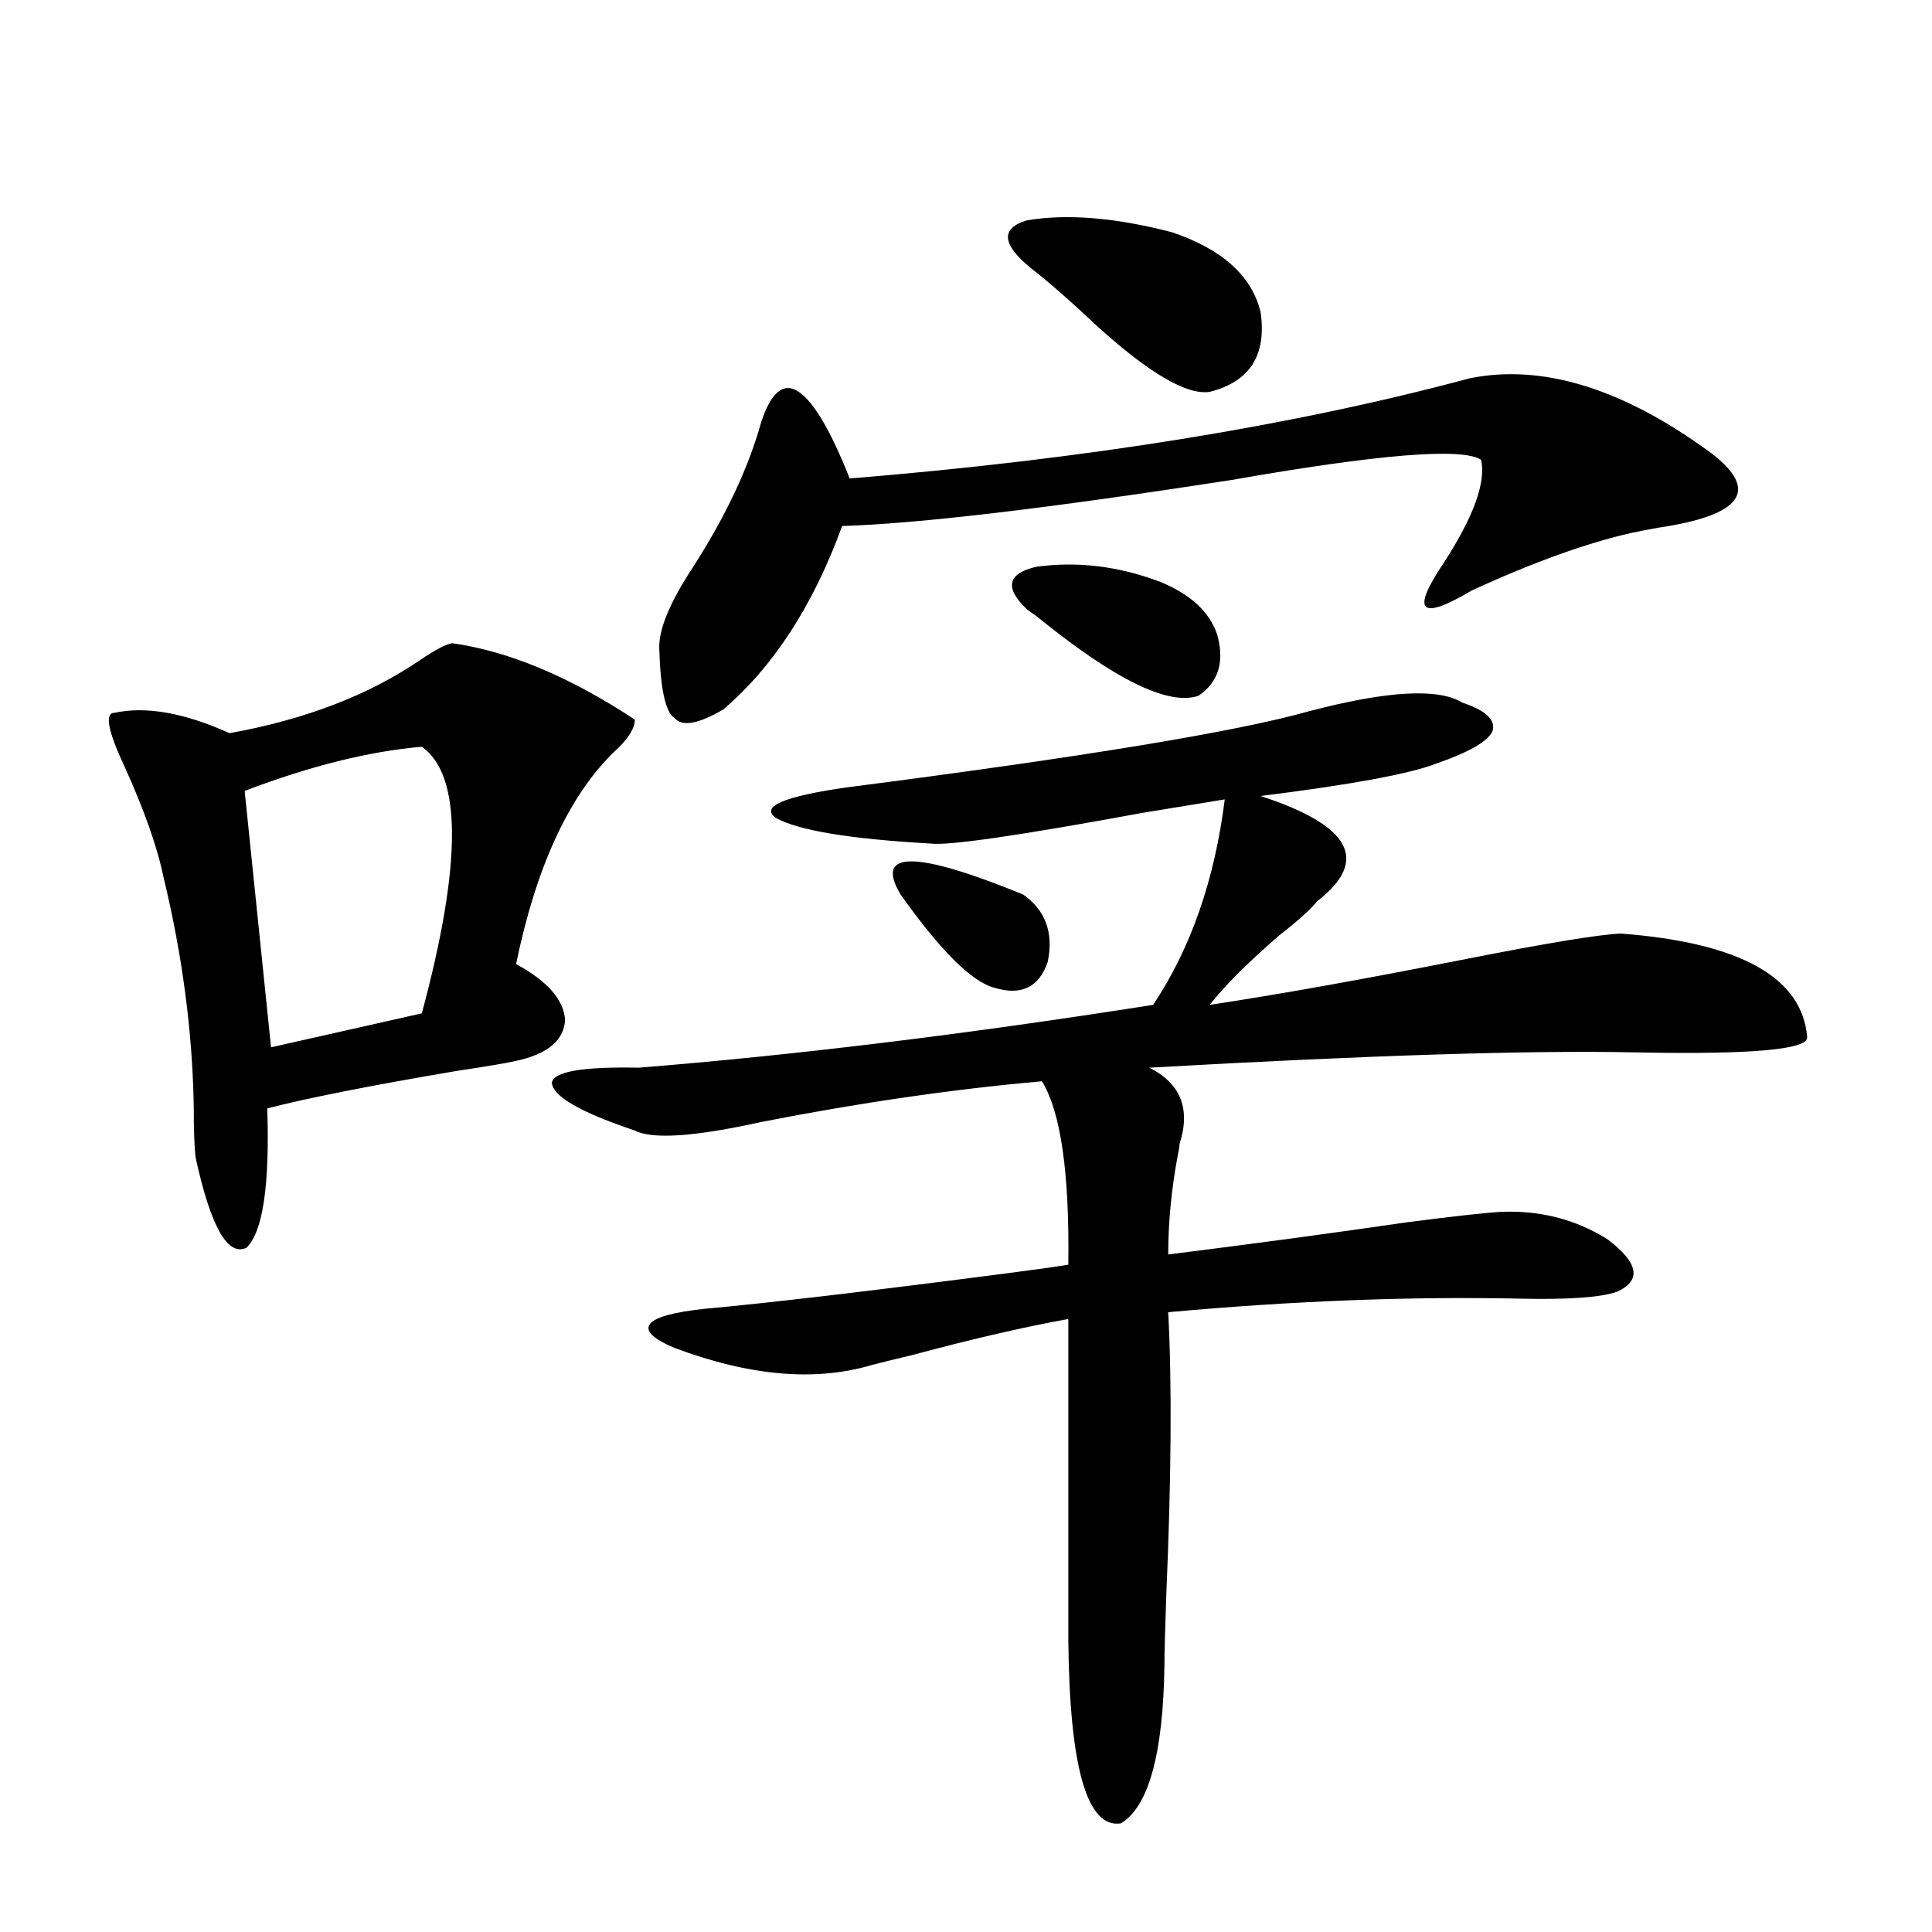 <?xml version="1.0" encoding="utf-8"?>
<!-- Generator: Adobe Illustrator 16.0.0, SVG Export Plug-In . SVG Version: 6.00 Build 0)  -->
<!DOCTYPE svg PUBLIC "-//W3C//DTD SVG 1.1//EN" "http://www.w3.org/Graphics/SVG/1.1/DTD/svg11.dtd">
<svg version="1.1" id="图层_1" xmlns="http://www.w3.org/2000/svg" xmlns:xlink="http://www.w3.org/1999/xlink" x="0px" y="0px"
	 width="1000px" height="1000px" viewBox="0 0 1000 1000" enable-background="new 0 0 1000 1000" xml:space="preserve">
<path d="M233.945,332.906c29.268,4.106,60.807,17.29,94.632,39.551c0,4.697-3.582,10.259-10.731,16.699
	c-23.414,22.852-40.334,59.477-50.73,109.863c16.25,8.789,24.71,18.457,25.365,29.004c-0.655,10.547-9.115,17.578-25.365,21.094
	c-5.213,1.181-15.609,2.939-31.219,5.273c-44.877,7.622-77.406,14.063-97.559,19.336c1.296,39.853-2.286,63.872-10.731,72.07
	c-9.756,4.697-18.536-10.835-26.341-46.582c-0.655-5.273-0.976-14.063-0.976-26.367c-0.655-38.672-5.854-78.223-15.609-118.652
	c-3.262-15.82-10.091-35.156-20.487-58.008c-8.46-18.155-10.091-27.246-4.878-27.246c16.25-3.516,36.097,0,59.511,10.547
	c39.023-7.031,71.858-19.624,98.534-37.793C225.165,336.422,230.684,333.497,233.945,332.906z M218.336,386.52
	c-27.316,2.348-57.895,9.97-91.705,22.852l13.658,132.715l78.047-17.578C239.144,447.164,239.144,401.173,218.336,386.52z
	 M756.859,363.668c12.348,4.106,17.561,9.091,15.609,14.941c-2.606,5.273-12.362,10.849-29.268,16.699
	c-13.658,5.273-43.901,10.849-90.729,16.699c46.828,15.244,56.584,33.398,29.268,54.492c-3.262,4.106-9.756,9.97-19.512,17.578
	c-16.265,14.063-28.292,26.079-36.097,36.035c35.121-5.273,79.343-13.184,132.68-23.73c41.615-8.198,68.291-12.593,79.998-13.184
	c61.782,4.697,93.977,22.563,96.583,53.613c0.641,6.455-28.947,9.091-88.778,7.91c-53.992-1.167-137.893,1.469-251.701,7.91
	c16.25,8.212,21.463,21.396,15.609,39.551c0,1.181-0.335,3.227-0.976,6.152c-3.262,17.578-4.878,34.58-4.878,50.977
	c42.271-5.273,83.565-10.835,123.899-16.699c22.759-2.925,38.368-4.683,46.828-5.273c20.808-1.167,39.664,3.516,56.584,14.063
	c16.25,12.305,17.881,21.396,4.878,27.246c-8.46,2.939-25.365,4.106-50.73,3.516c-56.584-1.167-117.07,1.181-181.459,7.031
	c1.951,36.914,1.616,85.556-0.976,145.898c-0.655,18.155-0.976,30.459-0.976,36.914c-0.655,45.703-8.14,72.949-22.438,81.738
	c-17.561,2.925-26.676-28.715-27.316-94.922V682.711c-22.773,4.106-49.435,10.259-79.998,18.457
	c-9.756,2.348-16.92,4.106-21.463,5.273c-29.268,8.789-63.413,5.864-102.437-8.789c-11.066-4.683-15.289-8.789-12.683-12.305
	c2.592-3.516,12.027-6.152,28.292-7.91c32.515-2.925,84.876-9.077,157.069-18.457c13.658-1.758,24.055-3.213,31.219-4.395
	c0.641-47.461-3.902-79.102-13.658-94.922c-46.188,4.106-94.632,11.137-145.362,21.094c-34.48,7.622-56.264,9.091-65.364,4.395
	c-27.972-9.366-42.285-17.578-42.926-24.609c0.641-5.85,15.609-8.487,44.877-7.91c80.639-6.441,169.417-17.276,266.335-32.52
	c19.512-29.292,31.859-64.737,37.072-106.348c-7.164,1.181-21.463,3.516-42.926,7.031c-63.748,11.728-100.165,17.001-109.266,15.82
	c-41.63-2.334-68.291-6.729-79.998-13.184c-8.46-5.85,3.567-11.124,36.097-15.82c122.924-15.82,202.922-29.004,239.994-39.551
	C718.156,357.516,744.497,356.06,756.859,363.668z M760.762,195.797c37.713-7.608,79.343,5.273,124.875,38.672
	c25.365,19.336,16.25,32.231-27.316,38.672c-6.509,1.181-11.066,2.06-13.658,2.637c-23.414,5.273-51.065,15.244-82.925,29.883
	c-26.676,15.82-31.554,11.137-14.634-14.063c15.609-24.019,22.104-41.885,19.512-53.613c-9.756-6.441-53.017-2.925-129.753,10.547
	c-94.967,14.653-161.947,22.563-200.971,23.73c-14.969,41.02-35.456,72.661-61.462,94.922c-13.018,7.622-21.463,9.091-25.365,4.395
	c-4.558-2.925-7.164-14.639-7.805-35.156c-0.655-9.956,5.198-24.307,17.561-43.066c16.905-26.367,28.612-51.265,35.121-74.707
	c5.198-15.82,11.707-21.094,19.512-15.82s16.585,20.215,26.341,44.824C562.063,237.696,669.057,220.406,760.762,195.797z
	 M466.135,462.985c-13.658-22.852,7.47-22.852,63.413,0c11.707,8.212,15.93,19.927,12.683,35.156
	c-4.558,12.895-13.658,17.29-27.316,13.184C503.207,508.399,486.942,492.291,466.135,462.985z M533.45,138.668
	c-14.969-12.305-15.609-20.503-1.951-24.609c20.808-3.516,45.853-1.456,75.12,6.152c26.006,8.789,41.295,22.563,45.853,41.309
	c3.247,22.275-5.533,36.035-26.341,41.309c-11.707,1.758-30.898-9.366-57.56-33.398C554.258,155.958,542.551,145.699,533.45,138.668
	z M600.766,301.266c15.609,6.455,25.365,15.532,29.268,27.246c3.902,14.063,0.641,24.609-9.756,31.641
	c-15.609,5.273-43.581-8.487-83.9-41.309c-2.606-1.758-4.237-2.925-4.878-3.516c-11.707-11.124-10.091-18.457,4.878-21.973
	C557.84,290.431,579.303,293.067,600.766,301.266z"/>
</svg>
